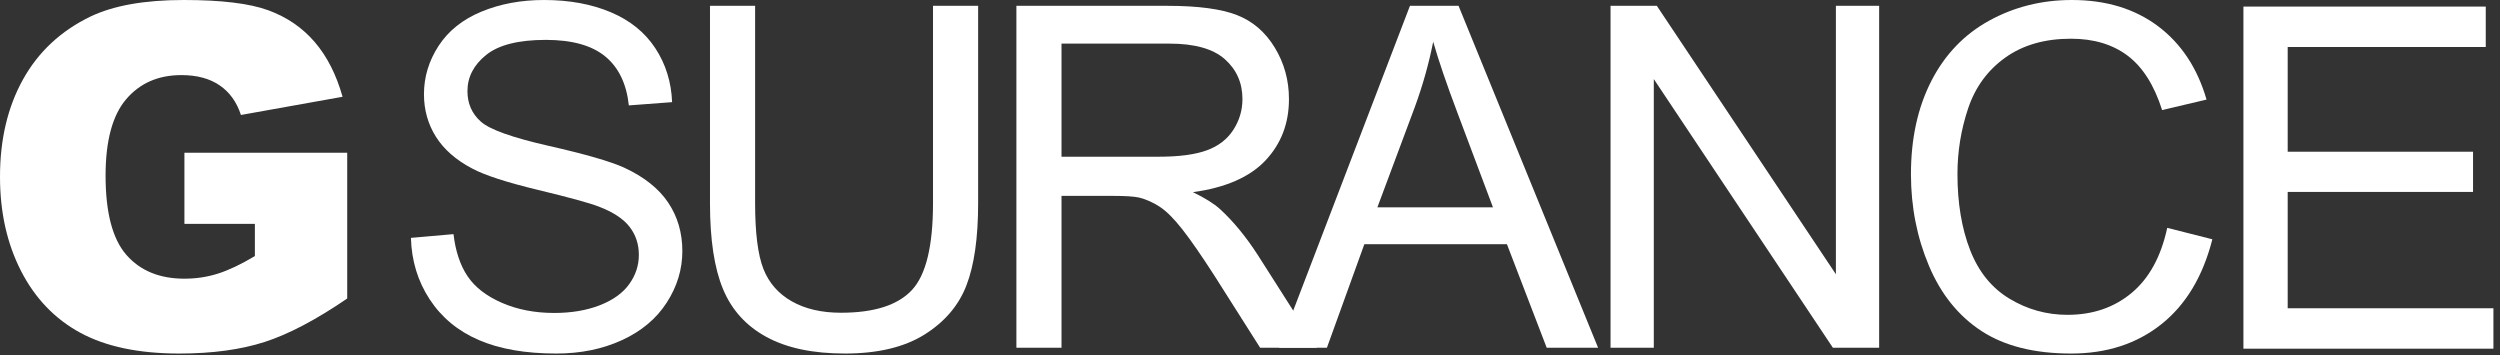 <svg width="190" height="27" viewBox="0 0 190 27" fill="none" xmlns="http://www.w3.org/2000/svg">
<rect x="0" y="0" width="190" height="27" fill="#333333" stroke="none"/>
<path fill-rule="evenodd" clip-rule="evenodd" d="M14.016 17.015V11.609H26.388V22.686C24.02 24.305 21.925 25.407 20.105 25.992C18.284 26.577 16.125 26.869 13.627 26.869C10.552 26.869 8.045 26.343 6.106 25.292C4.168 24.24 2.666 22.675 1.6 20.595C0.533 18.516 0 16.128 0 13.435C0 10.599 0.583 8.132 1.75 6.035C2.916 3.938 4.625 2.346 6.875 1.258C8.631 0.42 10.994 0 13.963 0C16.826 0 18.968 0.26 20.388 0.78C21.807 1.3 22.986 2.107 23.922 3.199C24.859 4.292 25.563 5.678 26.035 7.355L18.311 8.738C17.993 7.757 17.454 7.007 16.694 6.487C15.934 5.967 14.964 5.707 13.786 5.707C12.03 5.707 10.631 6.319 9.588 7.541C8.546 8.764 8.024 10.699 8.024 13.346C8.024 16.158 8.551 18.167 9.606 19.372C10.661 20.577 12.13 21.18 14.016 21.18C14.911 21.18 15.766 21.05 16.579 20.79C17.392 20.53 18.323 20.087 19.371 19.461V17.015H14.016Z" fill="white"/>
<path fill-rule="evenodd" clip-rule="evenodd" d="M31.231 18.078L34.466 17.794C34.619 19.094 34.975 20.161 35.535 20.994C36.095 21.827 36.964 22.5 38.142 23.014C39.32 23.528 40.646 23.785 42.119 23.785C43.427 23.785 44.581 23.59 45.583 23.2C46.584 22.81 47.33 22.276 47.819 21.596C48.308 20.917 48.553 20.176 48.553 19.372C48.553 18.557 48.317 17.845 47.846 17.236C47.374 16.628 46.596 16.117 45.512 15.703C44.817 15.431 43.279 15.009 40.899 14.436C38.519 13.863 36.852 13.322 35.898 12.814C34.66 12.165 33.738 11.358 33.131 10.395C32.525 9.432 32.221 8.354 32.221 7.16C32.221 5.849 32.592 4.623 33.335 3.483C34.077 2.343 35.161 1.477 36.587 0.886C38.012 0.295 39.597 0 41.341 0C43.262 0 44.956 0.31 46.423 0.931C47.89 1.551 49.018 2.464 49.807 3.669C50.597 4.874 51.021 6.239 51.08 7.763L47.792 8.011C47.616 6.369 47.017 5.128 45.999 4.289C44.979 3.45 43.474 3.031 41.483 3.031C39.409 3.031 37.898 3.412 36.949 4.174C36.001 4.936 35.526 5.855 35.526 6.93C35.526 7.863 35.862 8.632 36.534 9.234C37.194 9.837 38.917 10.454 41.703 11.086C44.49 11.718 46.402 12.271 47.439 12.743C48.947 13.441 50.061 14.324 50.78 15.393C51.498 16.462 51.858 17.694 51.858 19.088C51.858 20.471 51.463 21.773 50.673 22.996C49.884 24.22 48.75 25.171 47.271 25.85C45.792 26.529 44.128 26.869 42.278 26.869C39.933 26.869 37.968 26.526 36.384 25.841C34.799 25.156 33.556 24.125 32.654 22.748C31.753 21.372 31.278 19.815 31.231 18.078" fill="white"/>
<path fill-rule="evenodd" clip-rule="evenodd" d="M70.909 0.443H74.338V15.455C74.338 18.067 74.043 20.141 73.454 21.676C72.865 23.212 71.802 24.462 70.264 25.425C68.726 26.388 66.708 26.869 64.21 26.869C61.783 26.869 59.797 26.45 58.254 25.611C56.71 24.772 55.608 23.558 54.949 21.969C54.289 20.38 53.959 18.209 53.959 15.455V0.443H57.388V15.438C57.388 17.695 57.597 19.358 58.015 20.427C58.434 21.496 59.152 22.32 60.172 22.899C61.191 23.478 62.437 23.768 63.91 23.768C66.431 23.768 68.228 23.195 69.3 22.049C70.373 20.903 70.909 18.699 70.909 15.438V0.443Z" fill="white"/>
<path fill-rule="evenodd" clip-rule="evenodd" d="M104.681 15.756H113.465L110.761 8.56C109.936 6.375 109.324 4.579 108.923 3.172C108.593 4.838 108.128 6.493 107.527 8.135L104.681 15.756ZM97.205 26.426L107.156 0.443H110.85L121.454 26.426H117.548L114.526 18.557H103.691L100.846 26.426H97.205Z" fill="white"/>
<path fill-rule="evenodd" clip-rule="evenodd" d="M122.401 26.426V0.443H125.919L139.528 20.843V0.443H142.815V26.426H139.298L125.689 6.009V26.426H122.401Z" fill="white"/>
<path fill-rule="evenodd" clip-rule="evenodd" d="M164.71 17.316L168.139 18.185C167.42 21.009 166.126 23.162 164.259 24.645C162.392 26.128 160.108 26.869 157.41 26.869C154.618 26.869 152.346 26.299 150.597 25.159C148.847 24.019 147.515 22.367 146.602 20.205C145.689 18.043 145.232 15.721 145.232 13.24C145.232 10.534 145.748 8.174 146.779 6.159C147.81 4.145 149.277 2.614 151.18 1.569C153.083 0.523 155.177 0 157.463 0C160.055 0 162.235 0.662 164.003 1.985C165.77 3.309 167.001 5.17 167.697 7.568L164.321 8.366C163.72 6.475 162.848 5.099 161.705 4.236C160.562 3.374 159.125 2.942 157.393 2.942C155.401 2.942 153.737 3.421 152.4 4.378C151.062 5.335 150.122 6.62 149.58 8.233C149.038 9.845 148.767 11.509 148.767 13.222C148.767 15.431 149.088 17.36 149.731 19.009C150.373 20.657 151.371 21.889 152.727 22.704C154.081 23.519 155.548 23.927 157.127 23.927C159.048 23.927 160.674 23.372 162.006 22.261C163.337 21.151 164.238 19.502 164.71 17.316" fill="white"/>
<path fill-rule="evenodd" clip-rule="evenodd" d="M80.675 11.911H88.045C89.612 11.911 90.838 11.748 91.722 11.423C92.606 11.098 93.277 10.579 93.737 9.863C94.196 9.149 94.426 8.372 94.426 7.533C94.426 6.304 93.981 5.294 93.091 4.502C92.202 3.711 90.797 3.315 88.876 3.315H80.675V11.911ZM77.246 26.426V0.443H88.735C91.044 0.443 92.8 0.677 94.002 1.143C95.204 1.61 96.164 2.435 96.882 3.616C97.601 4.797 97.961 6.103 97.961 7.533C97.961 9.376 97.366 10.93 96.176 12.194C94.985 13.459 93.147 14.262 90.661 14.605C91.568 15.042 92.258 15.473 92.729 15.898C93.731 16.82 94.679 17.972 95.575 19.354L100.082 26.426H95.769L92.34 21.02C91.339 19.461 90.514 18.268 89.866 17.441C89.218 16.613 88.637 16.034 88.125 15.704C87.612 15.373 87.091 15.142 86.561 15.012C86.172 14.93 85.536 14.888 84.652 14.888H80.675V26.426H77.246Z" fill="white"/>
<path d="M170.5 26.466V0.5H188.917V3.572H173.864V11.531H187.951V14.586H173.864V23.428H189.5V26.5H170.5V26.466Z" fill="white"/>
</svg>
